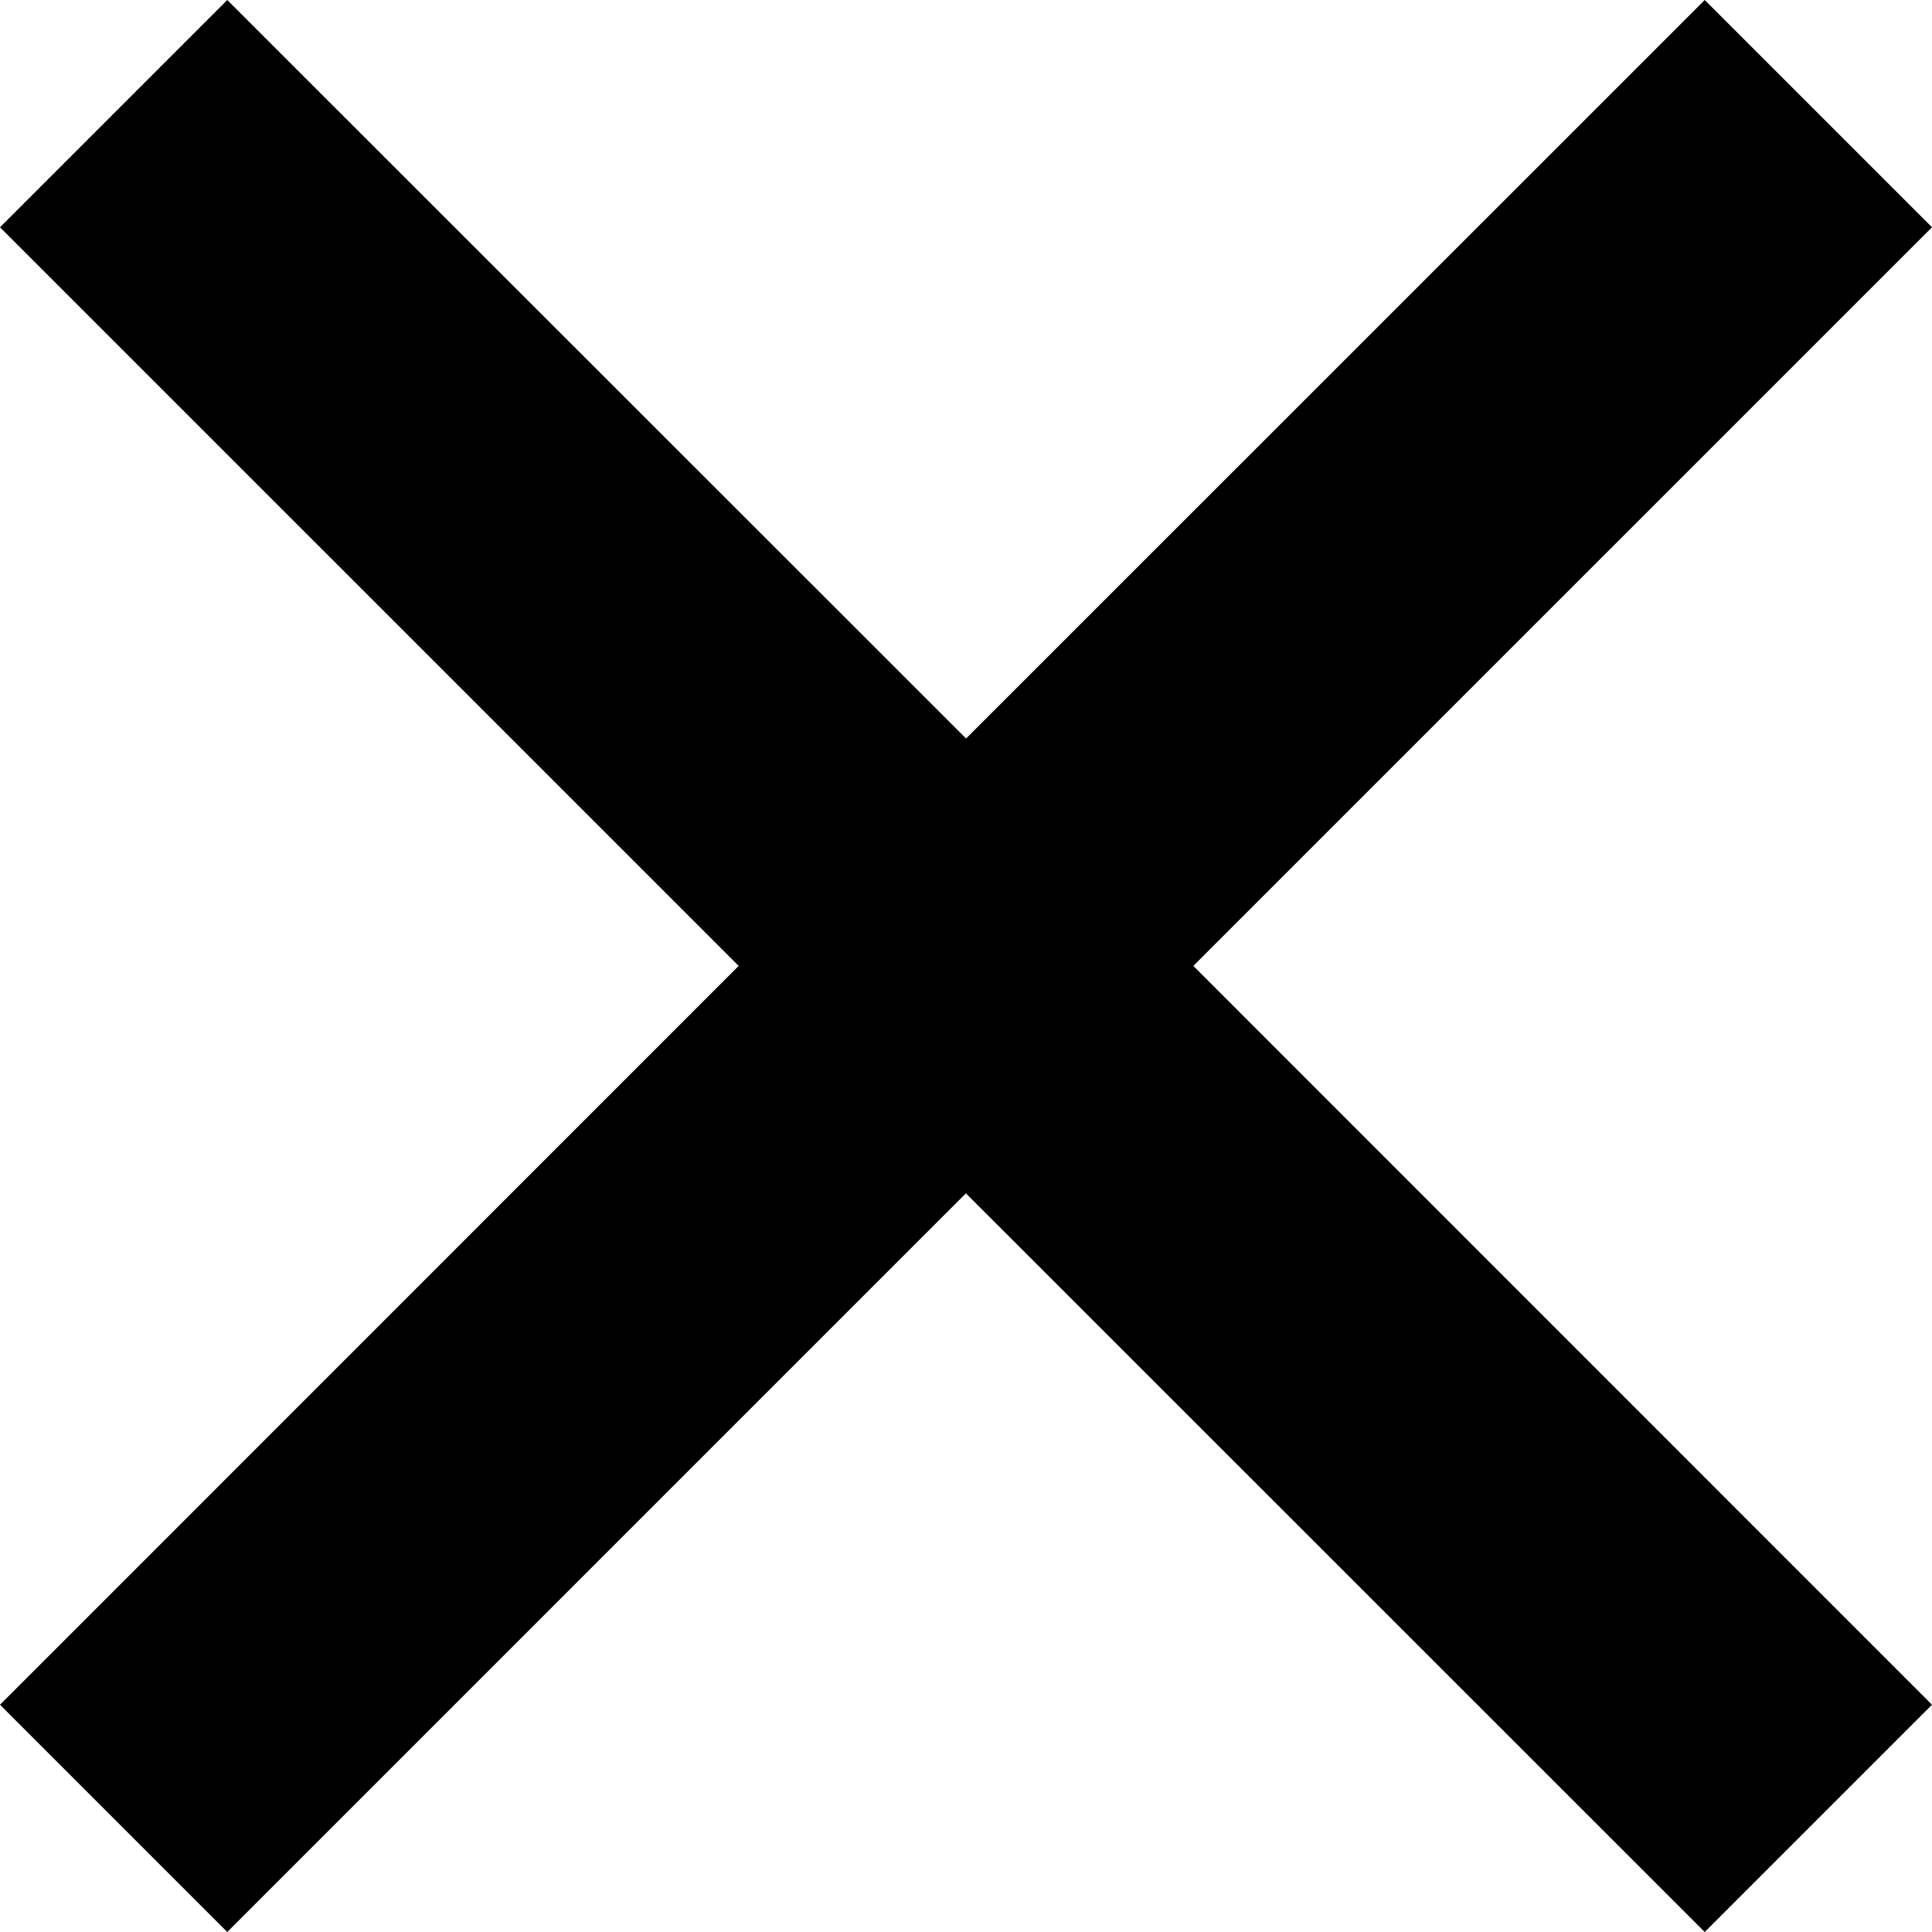 <svg xmlns="http://www.w3.org/2000/svg" id="bf79e567-3a86-4f78-a3b8-a7096b241852" data-name="Layer 1" width="12.021" height="12.021" viewBox="0 0 12.021 12.021"><polygon points="12.021 1.414 10.607 0 6.011 4.595 1.414 0 0 1.414 4.596 6.01 0 10.607 1.414 12.021 6.01 7.425 10.607 12.021 12.021 10.607 7.425 6.01 12.021 1.414" style="fill-rule:evenodd"></polygon></svg>